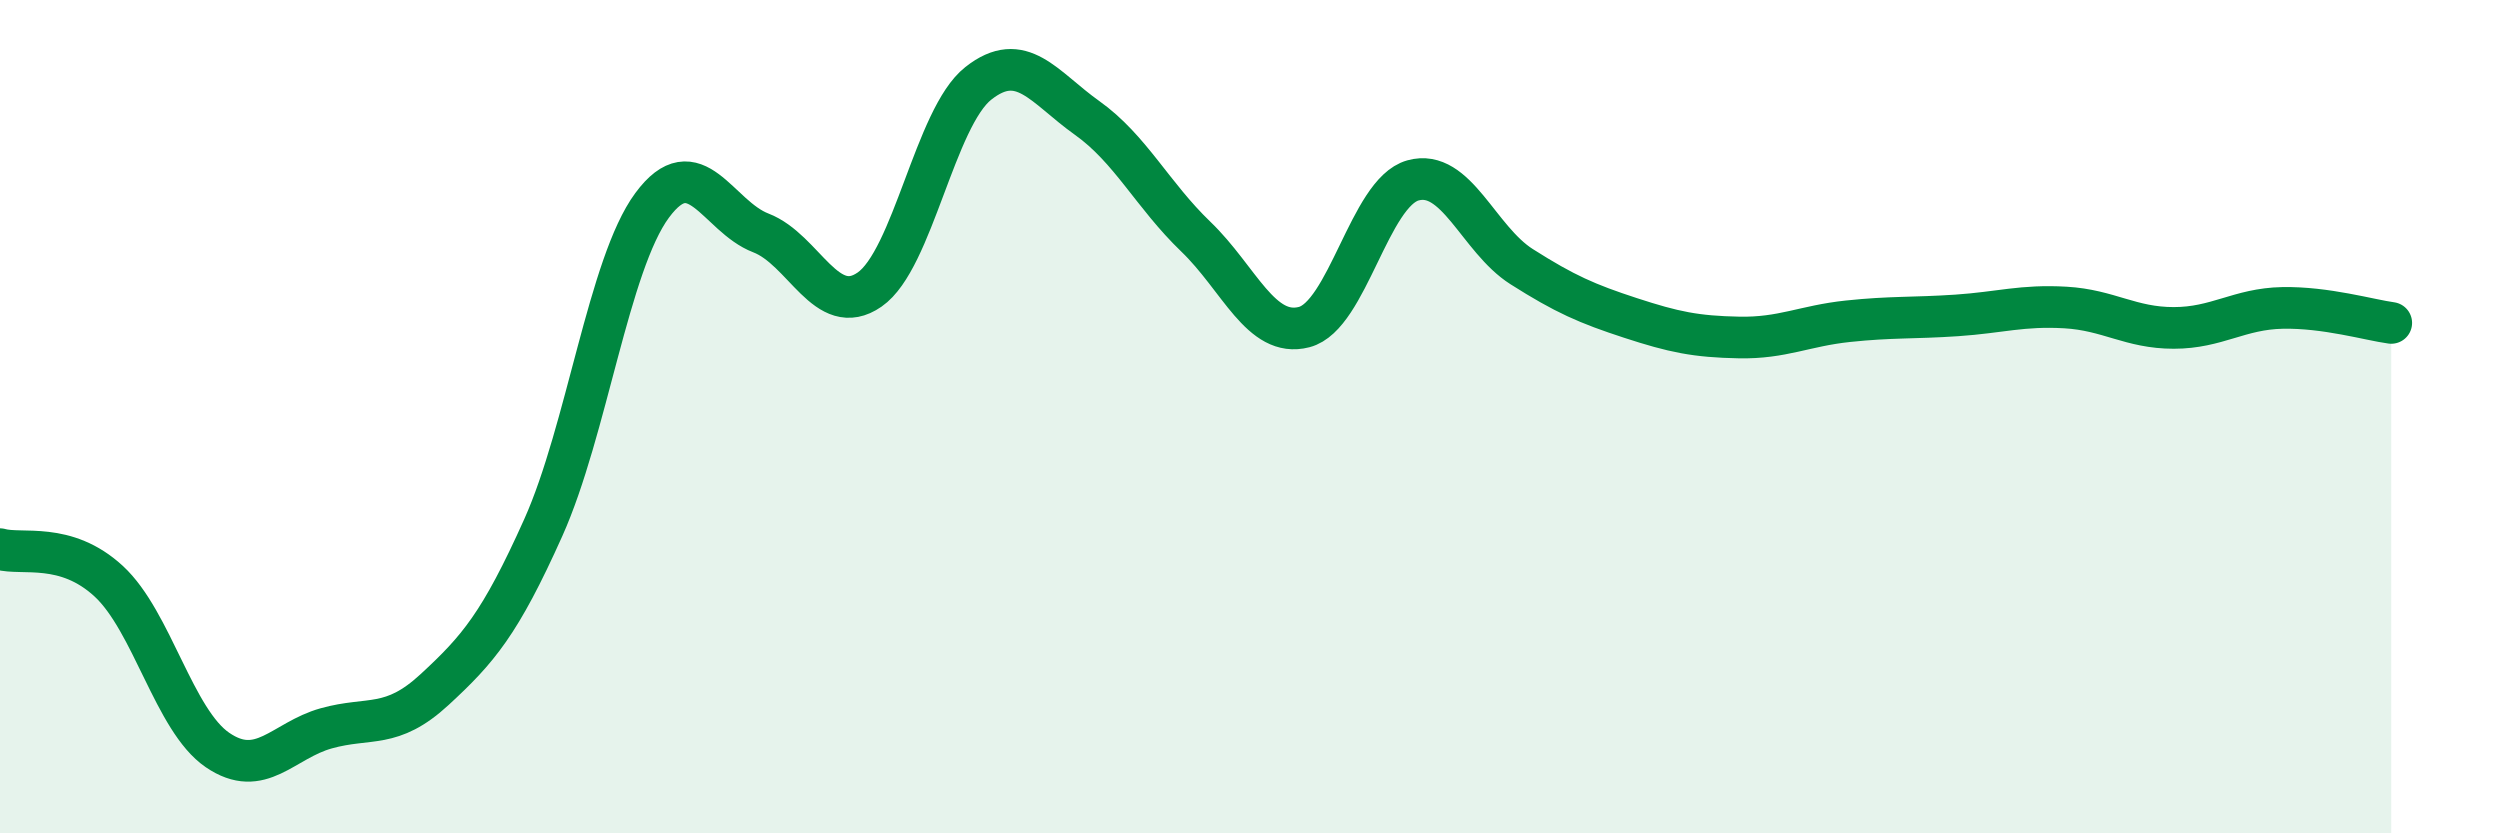 
    <svg width="60" height="20" viewBox="0 0 60 20" xmlns="http://www.w3.org/2000/svg">
      <path
        d="M 0,13.18 C 0.52,13.33 1.57,12.99 2.61,13.95 C 3.65,14.91 4.18,17.29 5.22,18 C 6.26,18.71 6.79,17.77 7.83,17.48 C 8.87,17.19 9.39,17.51 10.43,16.55 C 11.47,15.59 12,14.98 13.04,12.66 C 14.08,10.34 14.61,6.34 15.65,4.93 C 16.69,3.52 17.22,5.19 18.26,5.59 C 19.3,5.99 19.83,7.67 20.87,6.95 C 21.91,6.23 22.44,2.82 23.48,2 C 24.52,1.18 25.05,2.09 26.09,2.83 C 27.13,3.57 27.66,4.68 28.7,5.68 C 29.74,6.68 30.26,8.12 31.3,7.85 C 32.34,7.58 32.87,4.62 33.91,4.33 C 34.95,4.04 35.48,5.74 36.52,6.4 C 37.56,7.06 38.09,7.29 39.13,7.63 C 40.17,7.97 40.7,8.08 41.74,8.1 C 42.78,8.12 43.31,7.82 44.35,7.71 C 45.39,7.6 45.92,7.64 46.96,7.57 C 48,7.5 48.53,7.32 49.57,7.38 C 50.61,7.44 51.13,7.87 52.17,7.87 C 53.21,7.87 53.74,7.41 54.78,7.39 C 55.82,7.37 56.87,7.68 57.39,7.75L57.39 20L0 20Z"
        fill="#008740"
        opacity="0.1"
        stroke-linecap="round"
        stroke-linejoin="round"
      />
      <path
        d="M 0,13.18 C 0.52,13.33 1.57,12.99 2.61,13.95 C 3.65,14.91 4.18,17.29 5.22,18 C 6.26,18.71 6.79,17.77 7.83,17.48 C 8.87,17.19 9.39,17.51 10.43,16.55 C 11.47,15.59 12,14.98 13.04,12.66 C 14.08,10.34 14.61,6.34 15.65,4.93 C 16.69,3.52 17.22,5.19 18.26,5.59 C 19.3,5.99 19.83,7.67 20.87,6.95 C 21.91,6.23 22.44,2.82 23.48,2 C 24.52,1.18 25.05,2.09 26.09,2.83 C 27.13,3.57 27.66,4.68 28.7,5.68 C 29.74,6.68 30.26,8.12 31.3,7.85 C 32.34,7.58 32.87,4.62 33.91,4.33 C 34.95,4.04 35.48,5.74 36.52,6.4 C 37.56,7.06 38.09,7.29 39.13,7.63 C 40.17,7.97 40.7,8.08 41.74,8.1 C 42.78,8.12 43.31,7.82 44.35,7.71 C 45.39,7.6 45.92,7.64 46.96,7.57 C 48,7.5 48.53,7.32 49.57,7.38 C 50.61,7.44 51.13,7.87 52.17,7.87 C 53.21,7.87 53.74,7.41 54.78,7.39 C 55.82,7.37 56.87,7.68 57.39,7.75"
        stroke="#008740"
        stroke-width="1"
        fill="none"
        stroke-linecap="round"
        stroke-linejoin="round"
      />
    </svg>
  